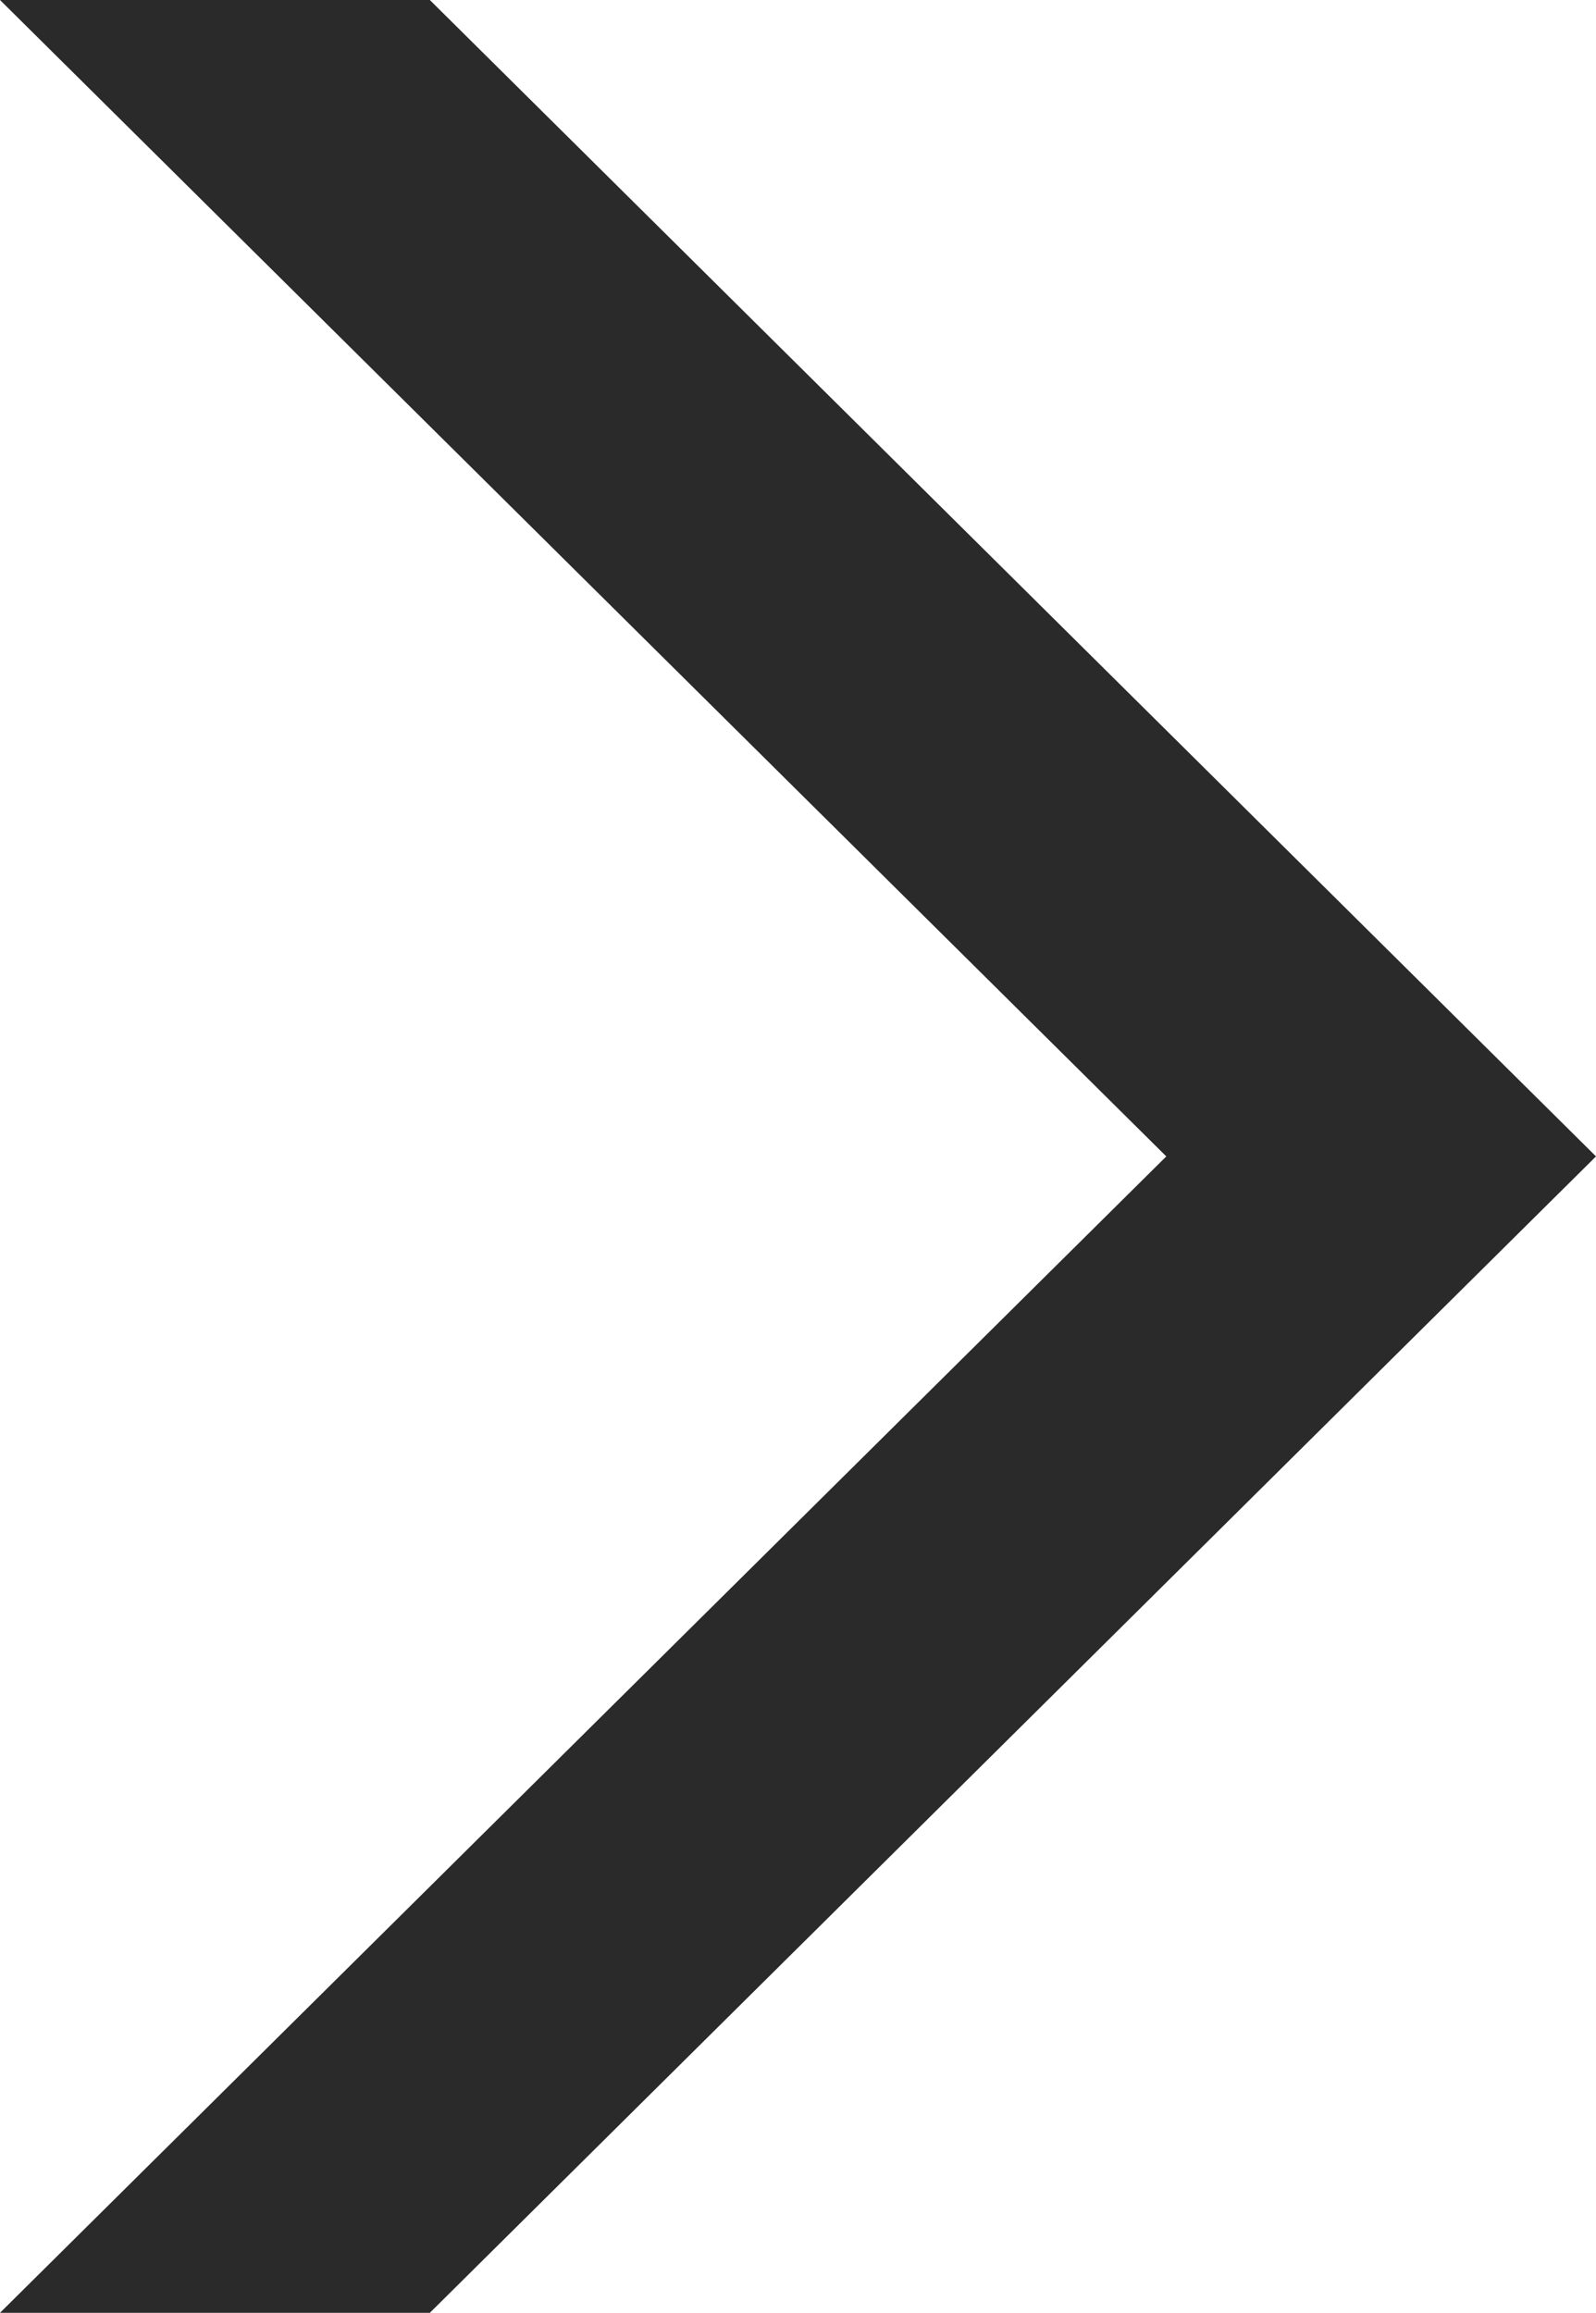 <!-- Generator: Adobe Illustrator 22.1.0, SVG Export Plug-In  -->
<svg version="1.1"
	 xmlns="http://www.w3.org/2000/svg" xmlns:xlink="http://www.w3.org/1999/xlink" xmlns:a="http://ns.adobe.com/AdobeSVGViewerExtensions/3.0/"
	 x="0px" y="0px" width="26.385px" height="38.234px" viewBox="0 0 26.385 38.234"
	 style="enable-background:new 0 0 26.385 38.234;" xml:space="preserve">
<style type="text/css">
	.st0{fill:#2A2A2A;}
</style>
<defs>
</defs>
<polygon class="st0" points="7.106,0 0,0 19.281,19.117 0,38.234 7.106,38.234 26.385,19.117 "/>
</svg>